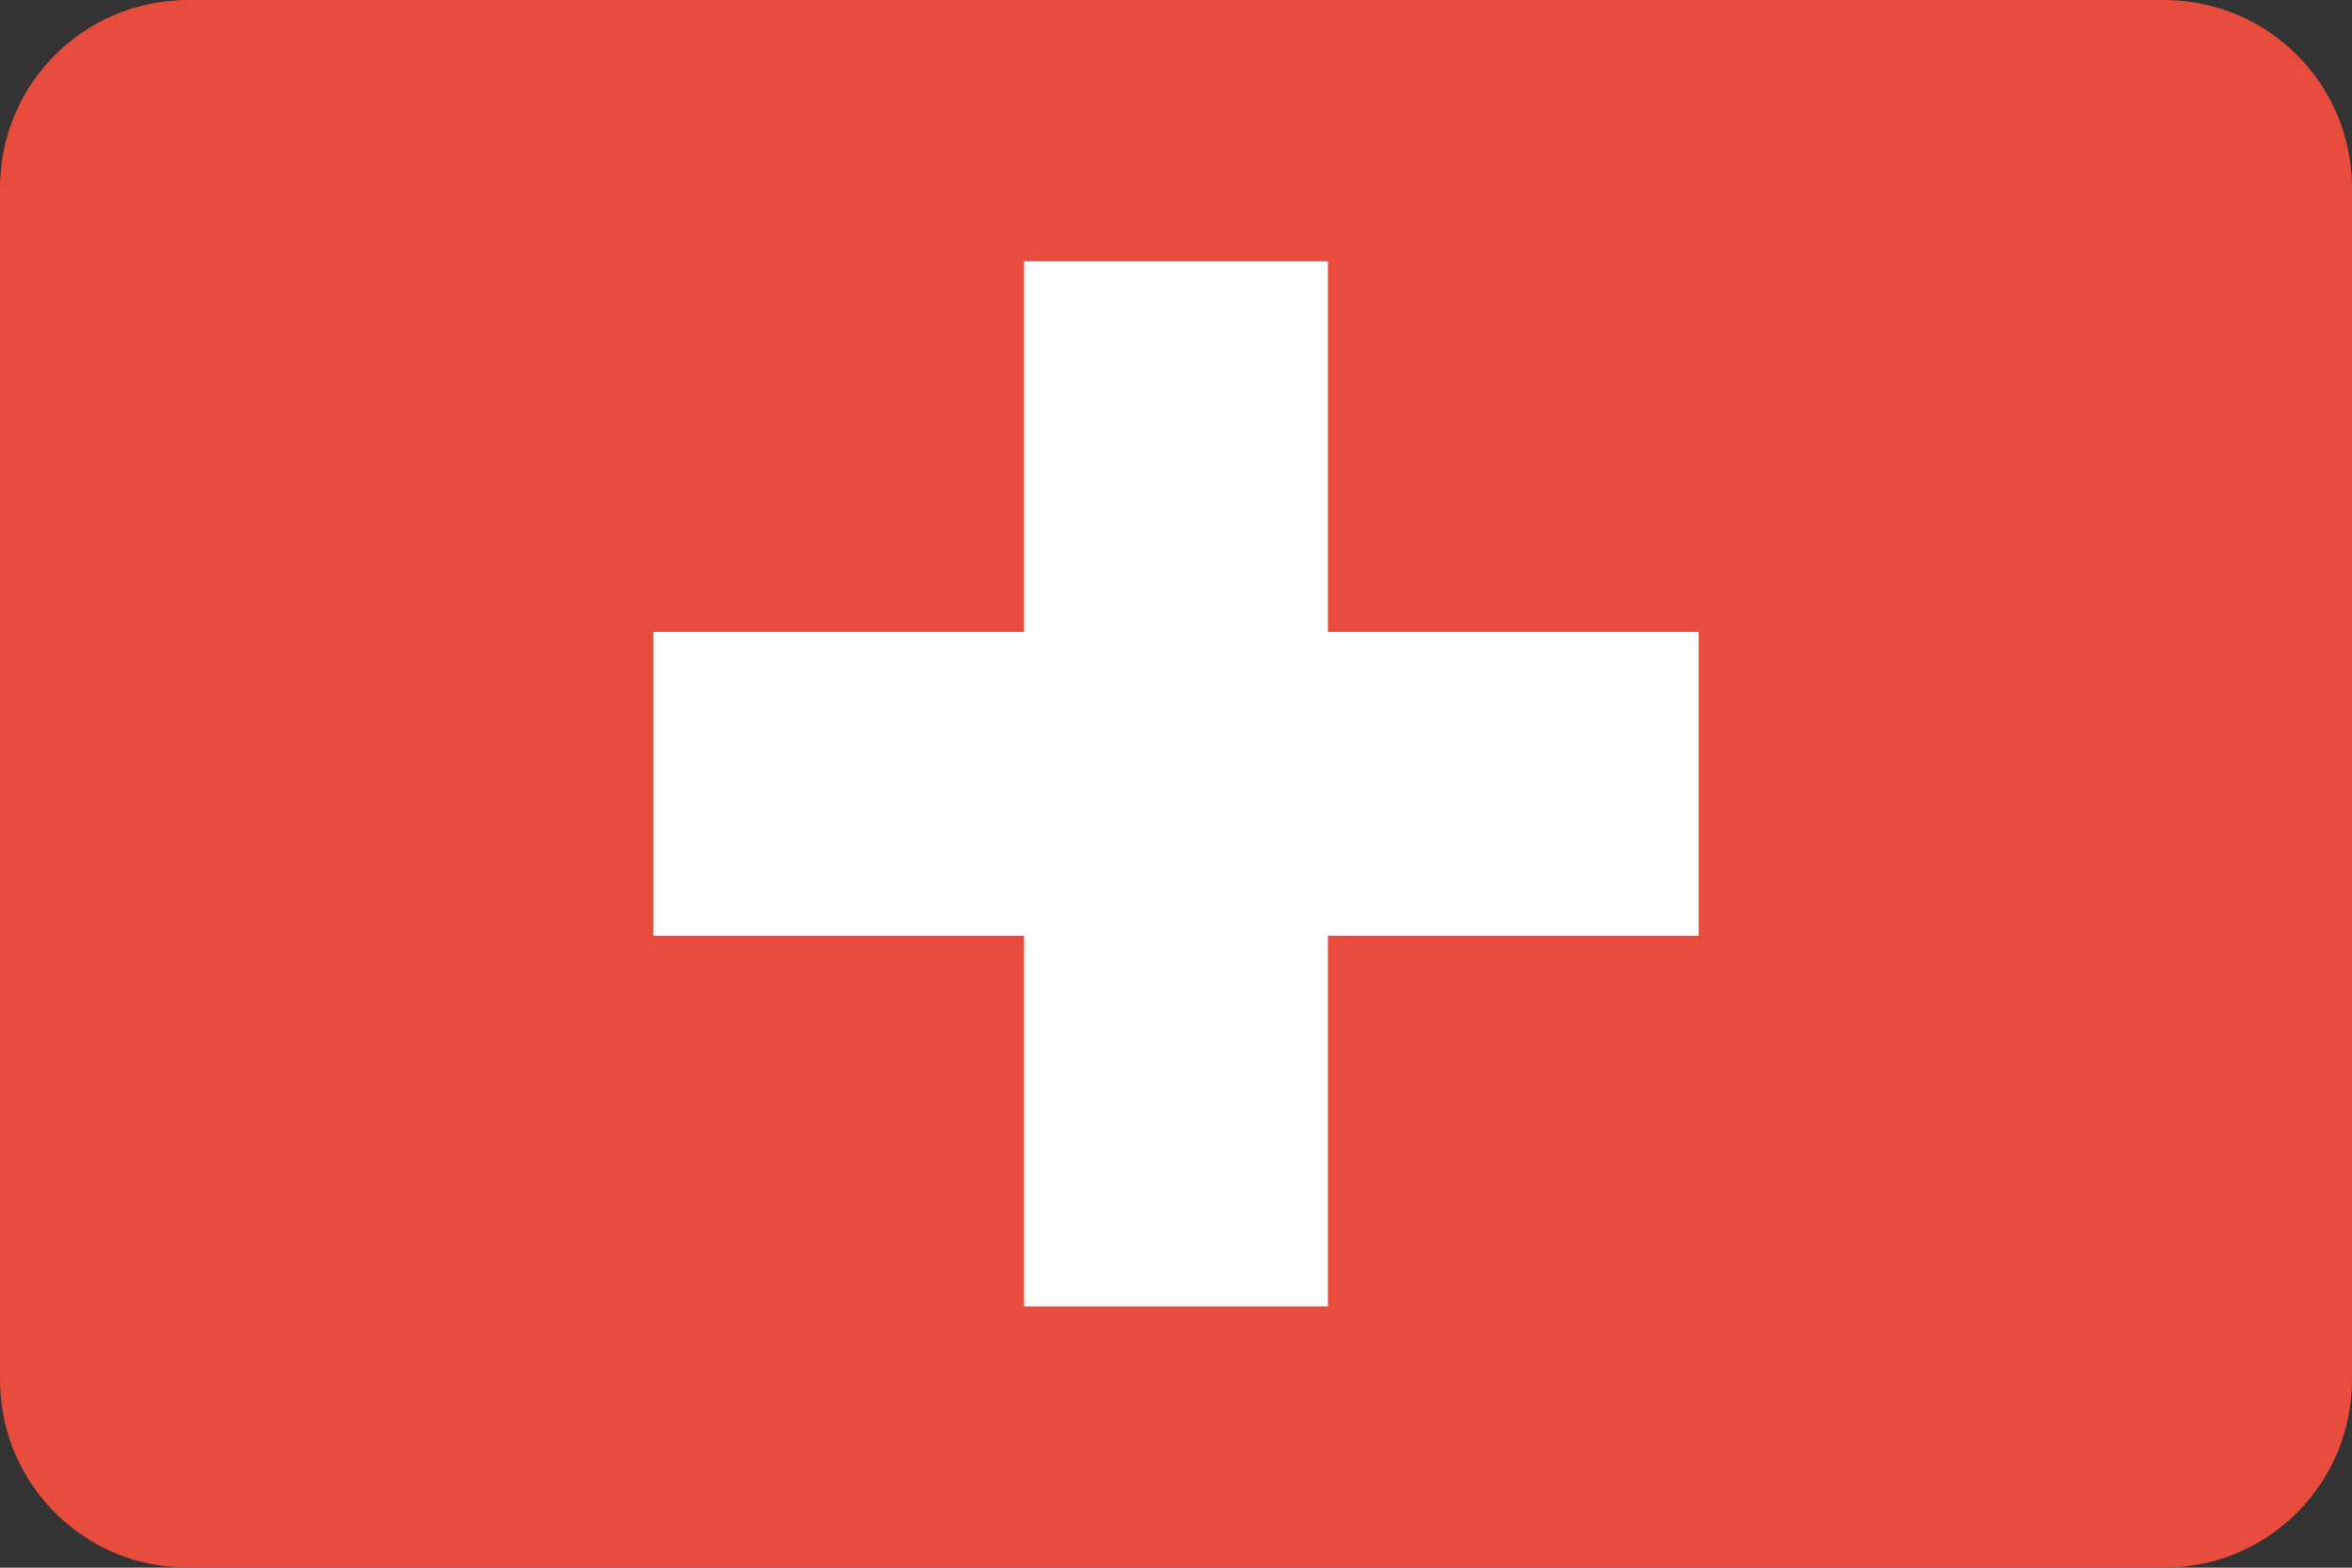 <?xml version="1.0" ?><svg height="600" id="svg29881" version="1.1" width="900" xmlns="http://www.w3.org/2000/svg" xmlns:cc="http://creativecommons.org/ns#" xmlns:dc="http://purl.org/dc/elements/1.1/" xmlns:inkscape="http://www.inkscape.org/namespaces/inkscape" xmlns:rdf="http://www.w3.org/1999/02/22-rdf-syntax-ns#" xmlns:sodipodi="http://sodipodi.sourceforge.net/DTD/sodipodi-0.dtd" xmlns:svg="http://www.w3.org/2000/svg"><rect width="100%" height="100%" fill="#333333" stroke="none"/><defs id="defs29883"><clipPath clipPathUnits="userSpaceOnUse" id="clipPath29920"><ellipse cx="-514.286" cy="506.648" id="path29922" rx="260" ry="248.571" style="fill:#a9b3c1;fill-opacity:1;stroke:none" transform="matrix(0.685,0,0,0.716,705.099,116.389)"/></clipPath><clipPath clipPathUnits="userSpaceOnUse" id="clipPath3346"><path d="m 72,552.362 756,0 c 39.888,0 72,32.112 72,72 l 0,456 c 0,39.888 -32.112,72 -72,72 l -756,0 C 32.112,1152.362 -5e-7,1120.25 -5e-7,1080.362 l 0,-456 C -5e-7,584.474 32.112,552.362 72,552.362 Z" id="path3348" style="fill:#3b3c3d;fill-opacity:1;stroke:none"/></clipPath></defs><g id="layer1" transform="translate(0,-552.362)"><g clip-path="url(#clipPath3346)" id="g4146"><rect height="600" id="rect3341" style="fill:#e74c3c;fill-opacity:1;stroke:none" width="900" x="0" y="552.362"/><g id="g4142" transform="matrix(1.25,0,0,1.25,130,-143.091)"><rect height="320" id="rect4117" style="fill:#ffffff;fill-opacity:1;stroke:none" width="93" x="209.5" y="636.362"/><rect height="320" id="rect4129" style="fill:#ffffff;fill-opacity:1;stroke:none" transform="matrix(0,1,-1,0,0,0)" width="93" x="749.862" y="-416"/></g></g></g></svg>
